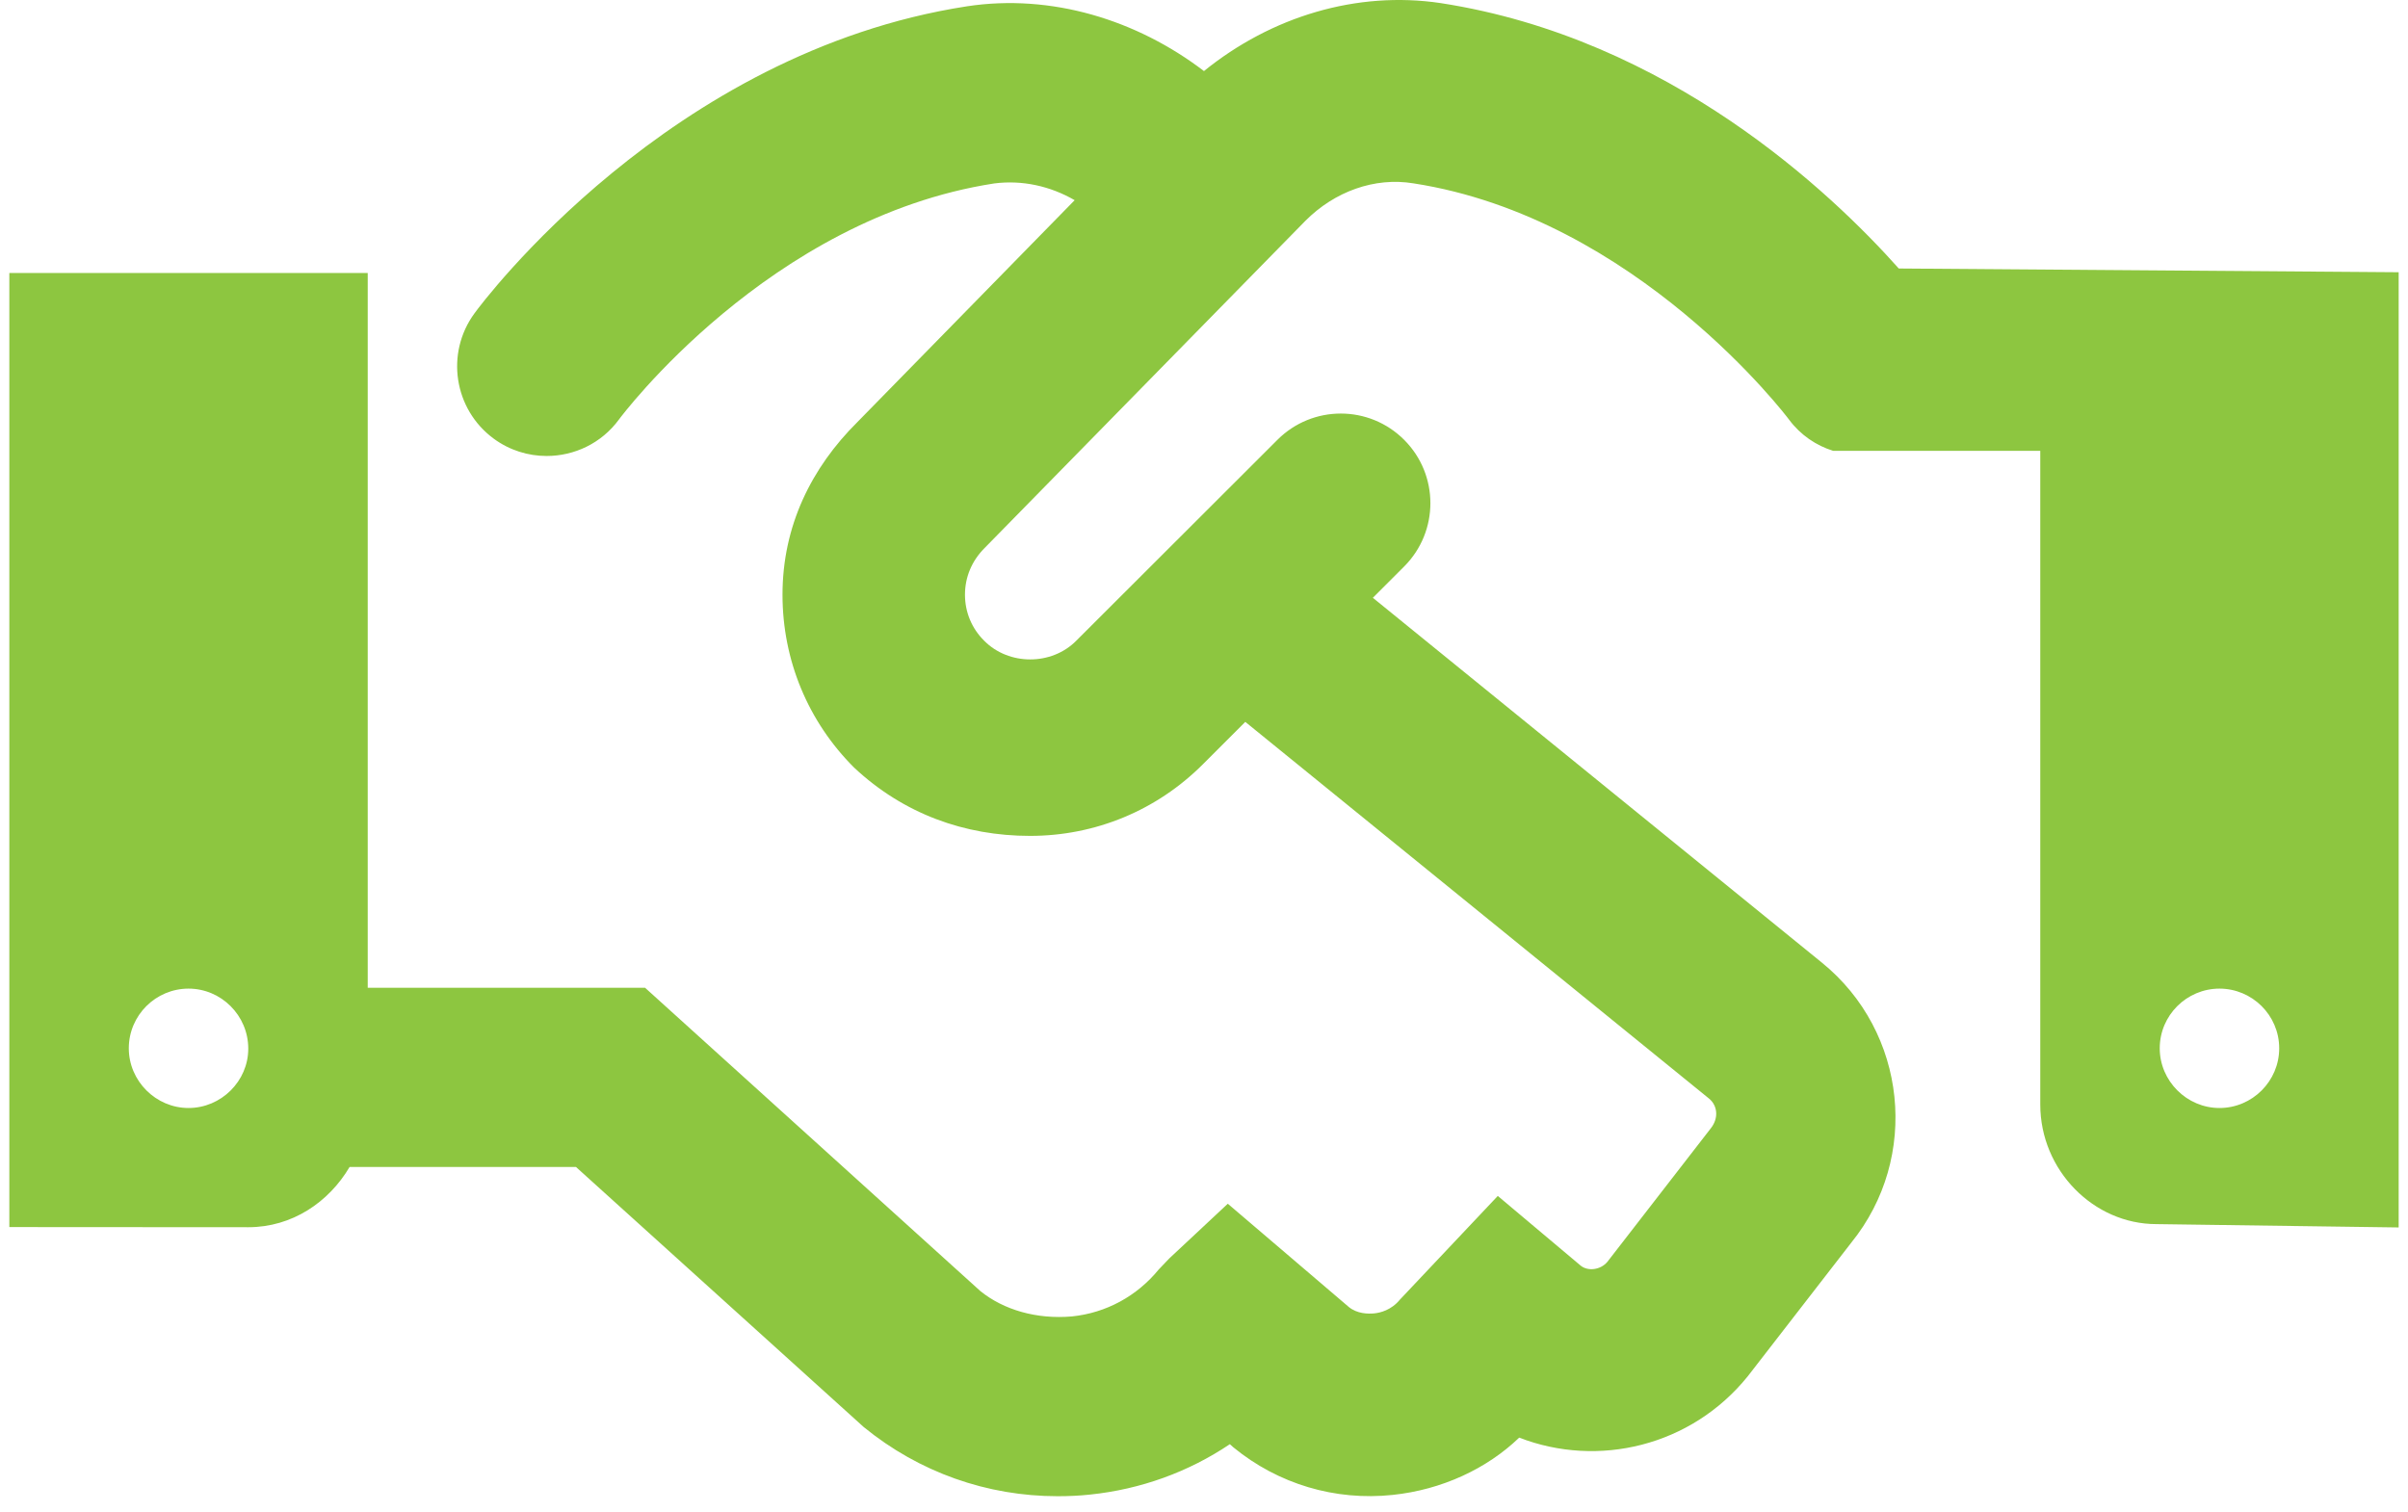 <?xml version="1.0" encoding="UTF-8"?>
<svg xmlns="http://www.w3.org/2000/svg" width="129" height="81" viewBox="0 0 129 81" fill="none">
  <path id="Vector" d="M101.72 14.386C98.126 10.352 89.428 2.056 77.18 0.166C72.68 -0.505 68.102 0.887 64.498 3.808C60.9 1.06 56.32 -0.35 51.8 0.338C35.86 2.8 25.84 16.206 25.42 16.786C23.851 18.924 24.314 21.93 26.445 23.5C27.301 24.131 28.301 24.431 29.283 24.431C30.764 24.431 32.221 23.756 33.159 22.475C33.24 22.363 41.197 11.693 53.259 9.829C54.75 9.637 56.255 9.963 57.571 10.726L45.94 22.606C43.46 25.066 41.92 28.186 41.92 31.866C41.92 35.366 43.282 38.654 45.752 41.124C48.4 43.606 51.68 44.786 55.18 44.786C58.68 44.786 61.968 43.423 64.442 40.948L66.712 38.678L91.552 58.858C92.014 59.233 92.083 59.908 91.652 60.452L86.114 67.602C85.745 68.052 85.064 68.121 84.683 67.815L80.239 64.077L75.001 69.627C74.532 70.202 73.932 70.339 73.62 70.37C73.288 70.402 72.707 70.395 72.257 70.027L65.775 64.495L62.64 67.426L62.078 68.014C60.909 69.445 59.26 70.346 57.422 70.534C55.528 70.696 53.772 70.184 52.522 69.177L34.56 52.926H19.7V14.626H0.5V65.746L13.3 65.754C15.648 65.754 17.614 64.413 18.728 62.526H30.856L46.268 76.458C49.24 78.886 52.88 80.166 56.66 80.166C57.235 80.166 57.816 80.141 58.391 80.079C61.115 79.797 63.673 78.866 65.885 77.378L66.066 77.541C68.472 79.516 71.522 80.423 74.604 80.097C77.242 79.822 79.66 78.691 81.386 77.027C85.604 78.665 90.604 77.496 93.636 73.733L99.174 66.583C102.868 62.019 102.168 55.287 97.606 51.581L73.546 32.029L75.222 30.353C77.097 28.477 77.097 25.439 75.222 23.565C73.347 21.689 70.31 21.689 68.434 23.565L57.66 34.326C56.34 35.666 54.04 35.666 52.72 34.326C52.058 33.67 51.695 32.795 51.695 31.864C51.695 30.926 52.057 30.051 52.751 29.358L69.933 11.83C71.496 10.261 73.639 9.48 75.721 9.824C87.671 11.668 95.761 22.37 95.841 22.482C96.459 23.313 97.294 23.871 98.209 24.157H109.3V59.177C109.3 62.711 112.166 65.587 115.52 65.587L128.5 65.766V14.586L101.72 14.386ZM10.1 59.366C8.35 59.366 6.9 57.917 6.9 56.168C6.9 54.393 8.35 52.97 10.1 52.97C11.85 52.97 13.3 54.406 13.3 56.186C13.3 57.926 11.85 59.366 10.1 59.366ZM118.9 59.366C117.15 59.366 115.7 57.917 115.7 56.168C115.7 54.393 117.15 52.97 118.9 52.97C120.65 52.97 122.1 54.393 122.1 56.168C122.1 57.926 120.66 59.366 118.9 59.366Z" fill="#8DC640"></path>
</svg>
